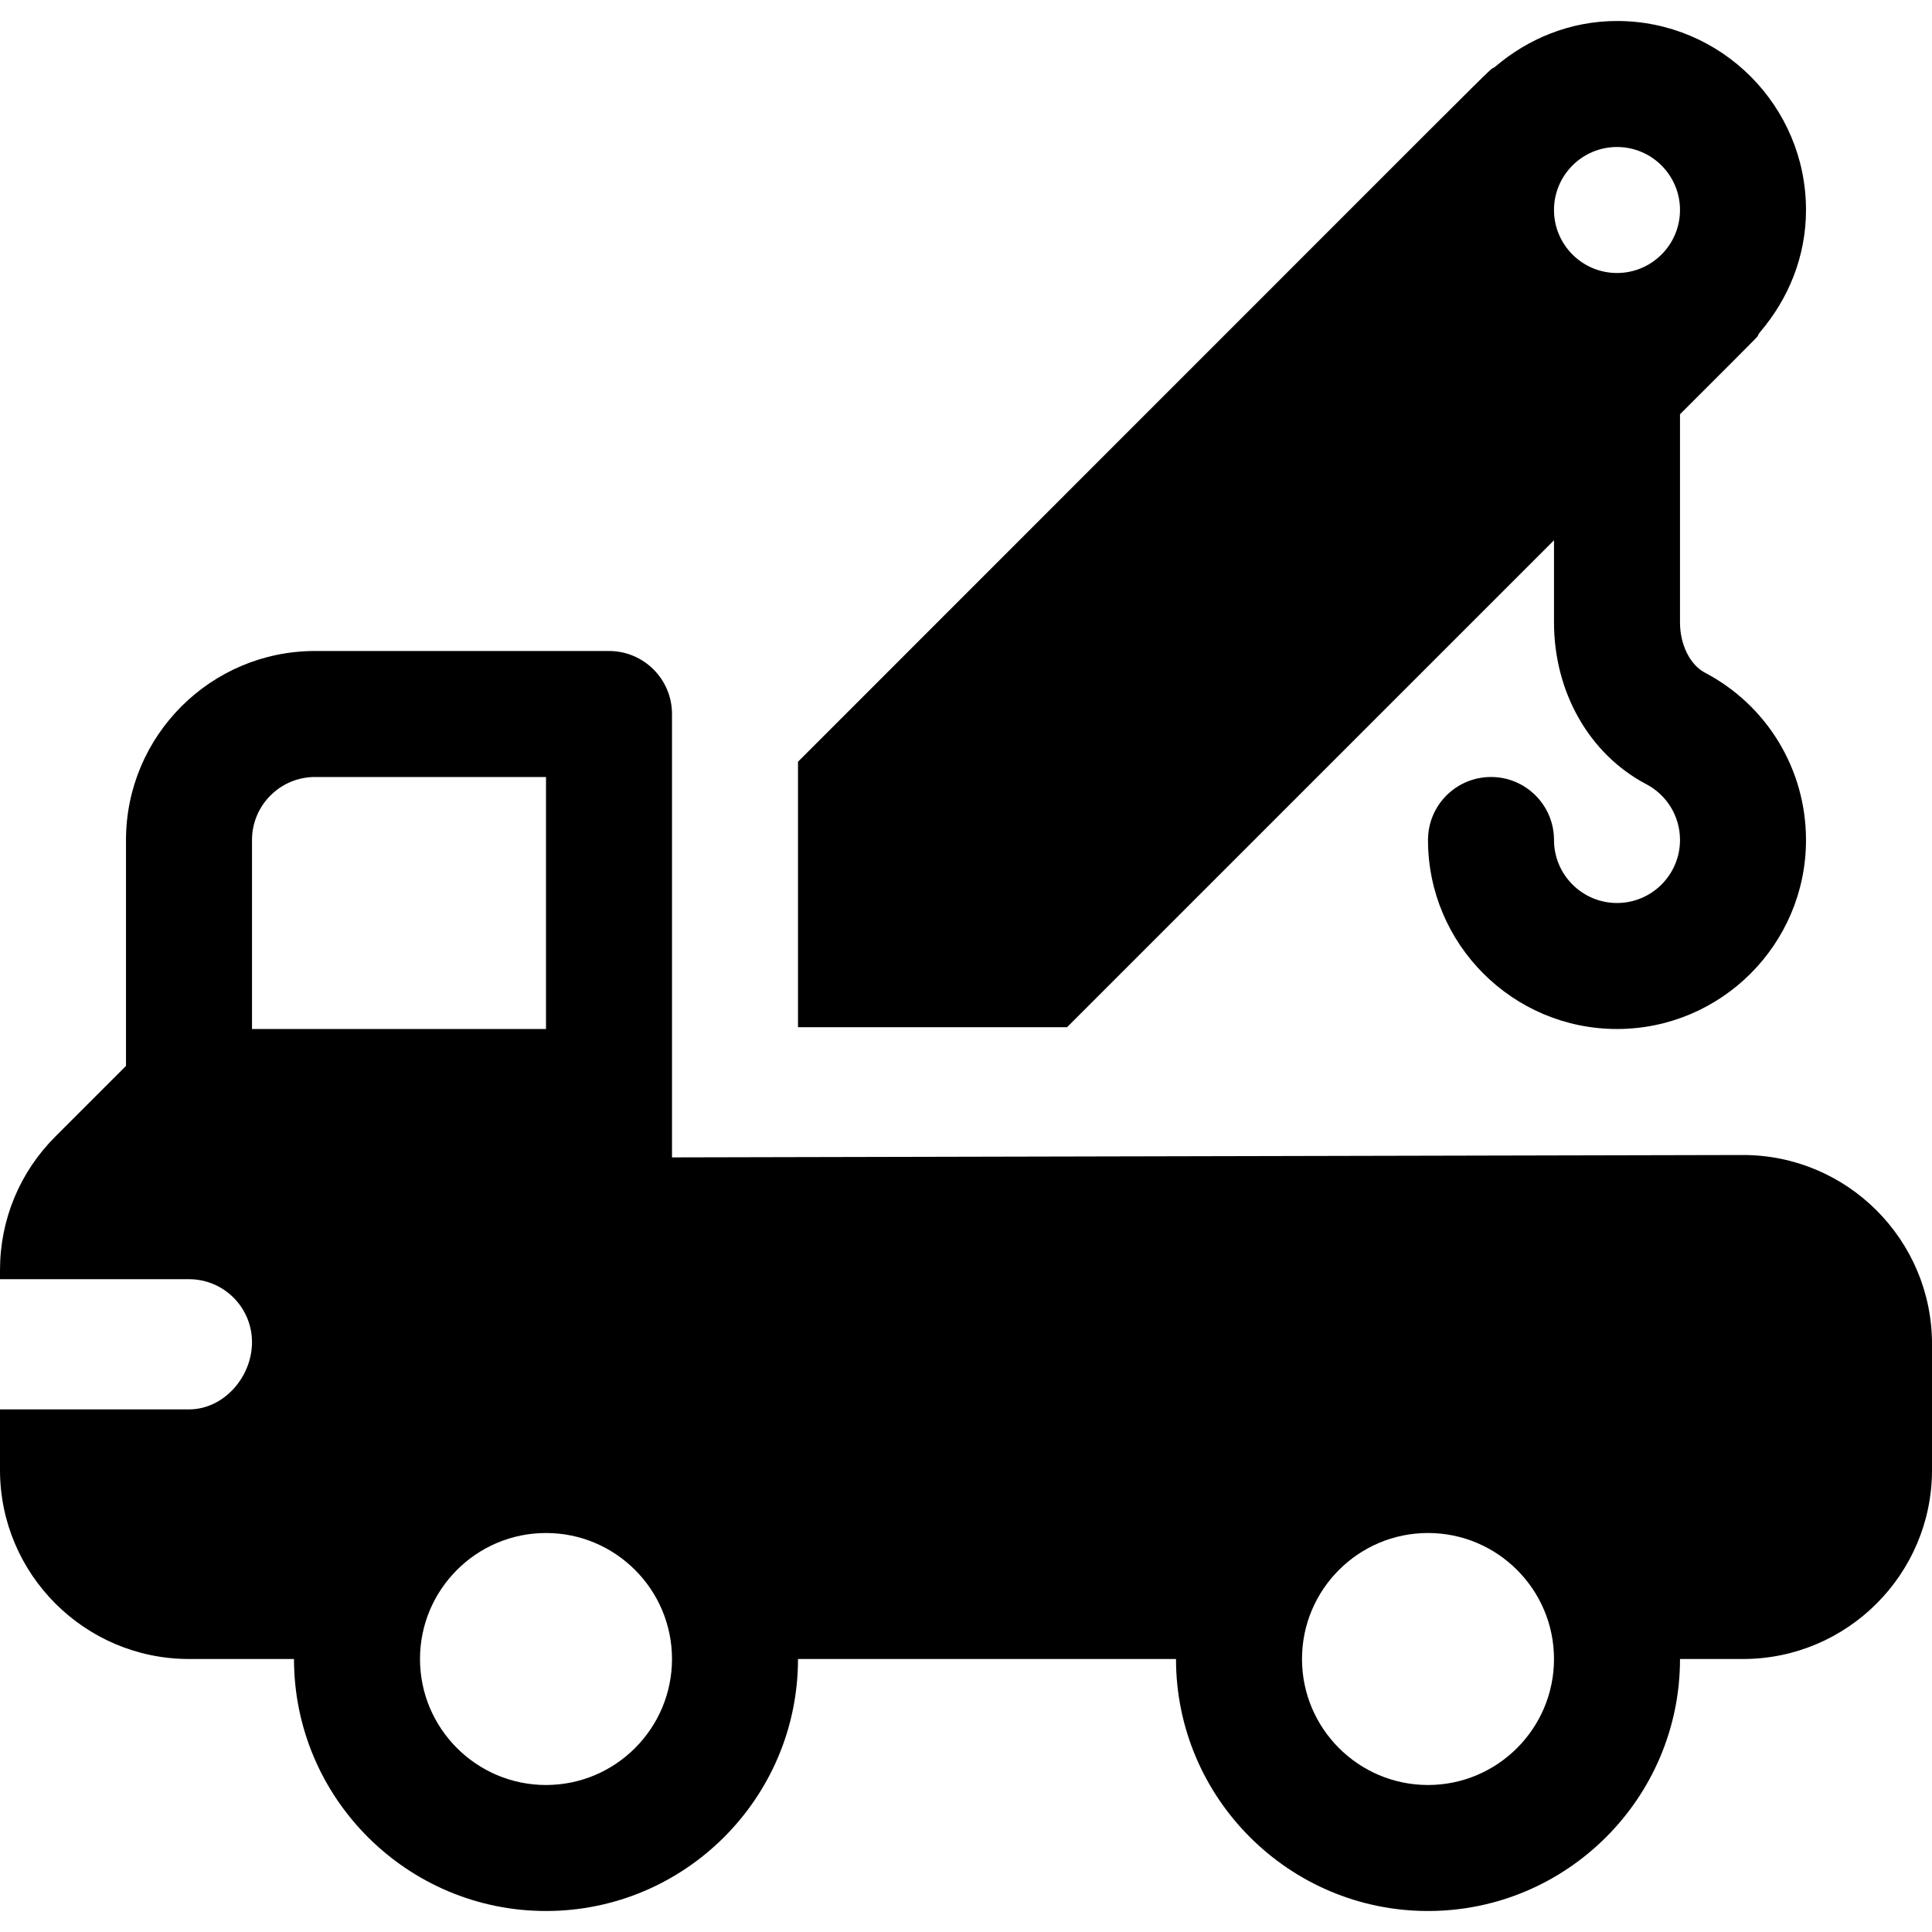 <?xml version="1.0" encoding="iso-8859-1"?>
<!-- Generator: Adobe Illustrator 19.0.0, SVG Export Plug-In . SVG Version: 6.00 Build 0)  -->
<svg version="1.1" id="Layer_1" xmlns="http://www.w3.org/2000/svg" xmlns:xlink="http://www.w3.org/1999/xlink" x="0px" y="0px"
	 viewBox="0 0 512 512" style="enable-background:new 0 0 512 512;" xml:space="preserve">
<g>
	<g>
		<path d="M461.913,306.087l-283.826,0.634V189.217c0-9.223-7.479-16.696-16.696-16.696H83.478
			c-27.619,0-50.087,22.468-50.087,50.087v59.869l-18.717,18.717C5.207,310.657,0,323.233,0,336.614v2.386h50.087
			c9.223,0,16.696,7.479,16.696,16.696c0,9.217-7.473,17.809-16.696,17.809H0v16.06c0,27.619,22.468,50.087,50.087,50.087h27.826
			c0,36.826,29.956,66.783,66.783,66.783c36.826,0,66.783-29.956,66.783-66.783h100.174c0,36.826,29.956,66.783,66.783,66.783
			c36.826,0,66.783-29.956,66.783-66.783h16.696c27.619,0,50.087-22.468,50.087-50.087v-33.391
			C512,328.555,489.532,306.087,461.913,306.087z M66.783,272.696v-50.087c0-9.206,7.49-16.696,16.696-16.696h61.217v66.783H66.783z
			 M144.696,473.043c-18.413,0-33.391-14.978-33.391-33.391s14.978-33.391,33.391-33.391s33.391,14.978,33.391,33.391
			S163.109,473.043,144.696,473.043z M378.435,473.043c-18.413,0-33.391-14.978-33.391-33.391s14.978-33.391,33.391-33.391
			c18.413,0,33.391,14.978,33.391,33.391S396.848,473.043,378.435,473.043z"/>
	</g>
</g>
<g>
	<g>
		<path d="M451.826,178.266c-3.957-2.081-6.609-7.441-6.609-13.332v-55.151c26.659-26.659,18.855-18.737,21.278-21.847
			c7.446-8.744,12.114-19.925,12.114-32.284c0-27.619-22.468-50.087-50.087-50.087c-12.359,0-23.541,4.668-32.285,12.114
			c-3.841,2.991,19.734-20.303-184.758,184.19v70.348h71.304l129.044-129.043v21.761c0,18.505,9.358,34.935,24.446,42.88
			c5.522,2.902,8.946,8.57,8.946,14.793c0,9.206-7.49,16.696-16.696,16.696s-16.696-7.49-16.696-16.696
			c0-9.223-7.479-16.696-16.696-16.696s-16.696,7.473-16.696,16.696c0,27.619,22.468,50.087,50.087,50.087
			c27.619,0,50.087-22.468,50.087-50.087C478.609,203.941,468.336,186.946,451.826,178.266z M428.522,72.348
			c-9.206,0-16.696-7.49-16.696-16.696c0-9.206,7.49-16.696,16.696-16.696s16.696,7.49,16.696,16.696
			C445.217,64.858,437.728,72.348,428.522,72.348z"/>
	</g>
</g>
<g>
</g>
<g>
</g>
<g>
</g>
<g>
</g>
<g>
</g>
<g>
</g>
<g>
</g>
<g>
</g>
<g>
</g>
<g>
</g>
<g>
</g>
<g>
</g>
<g>
</g>
<g>
</g>
<g>
</g>
</svg>
